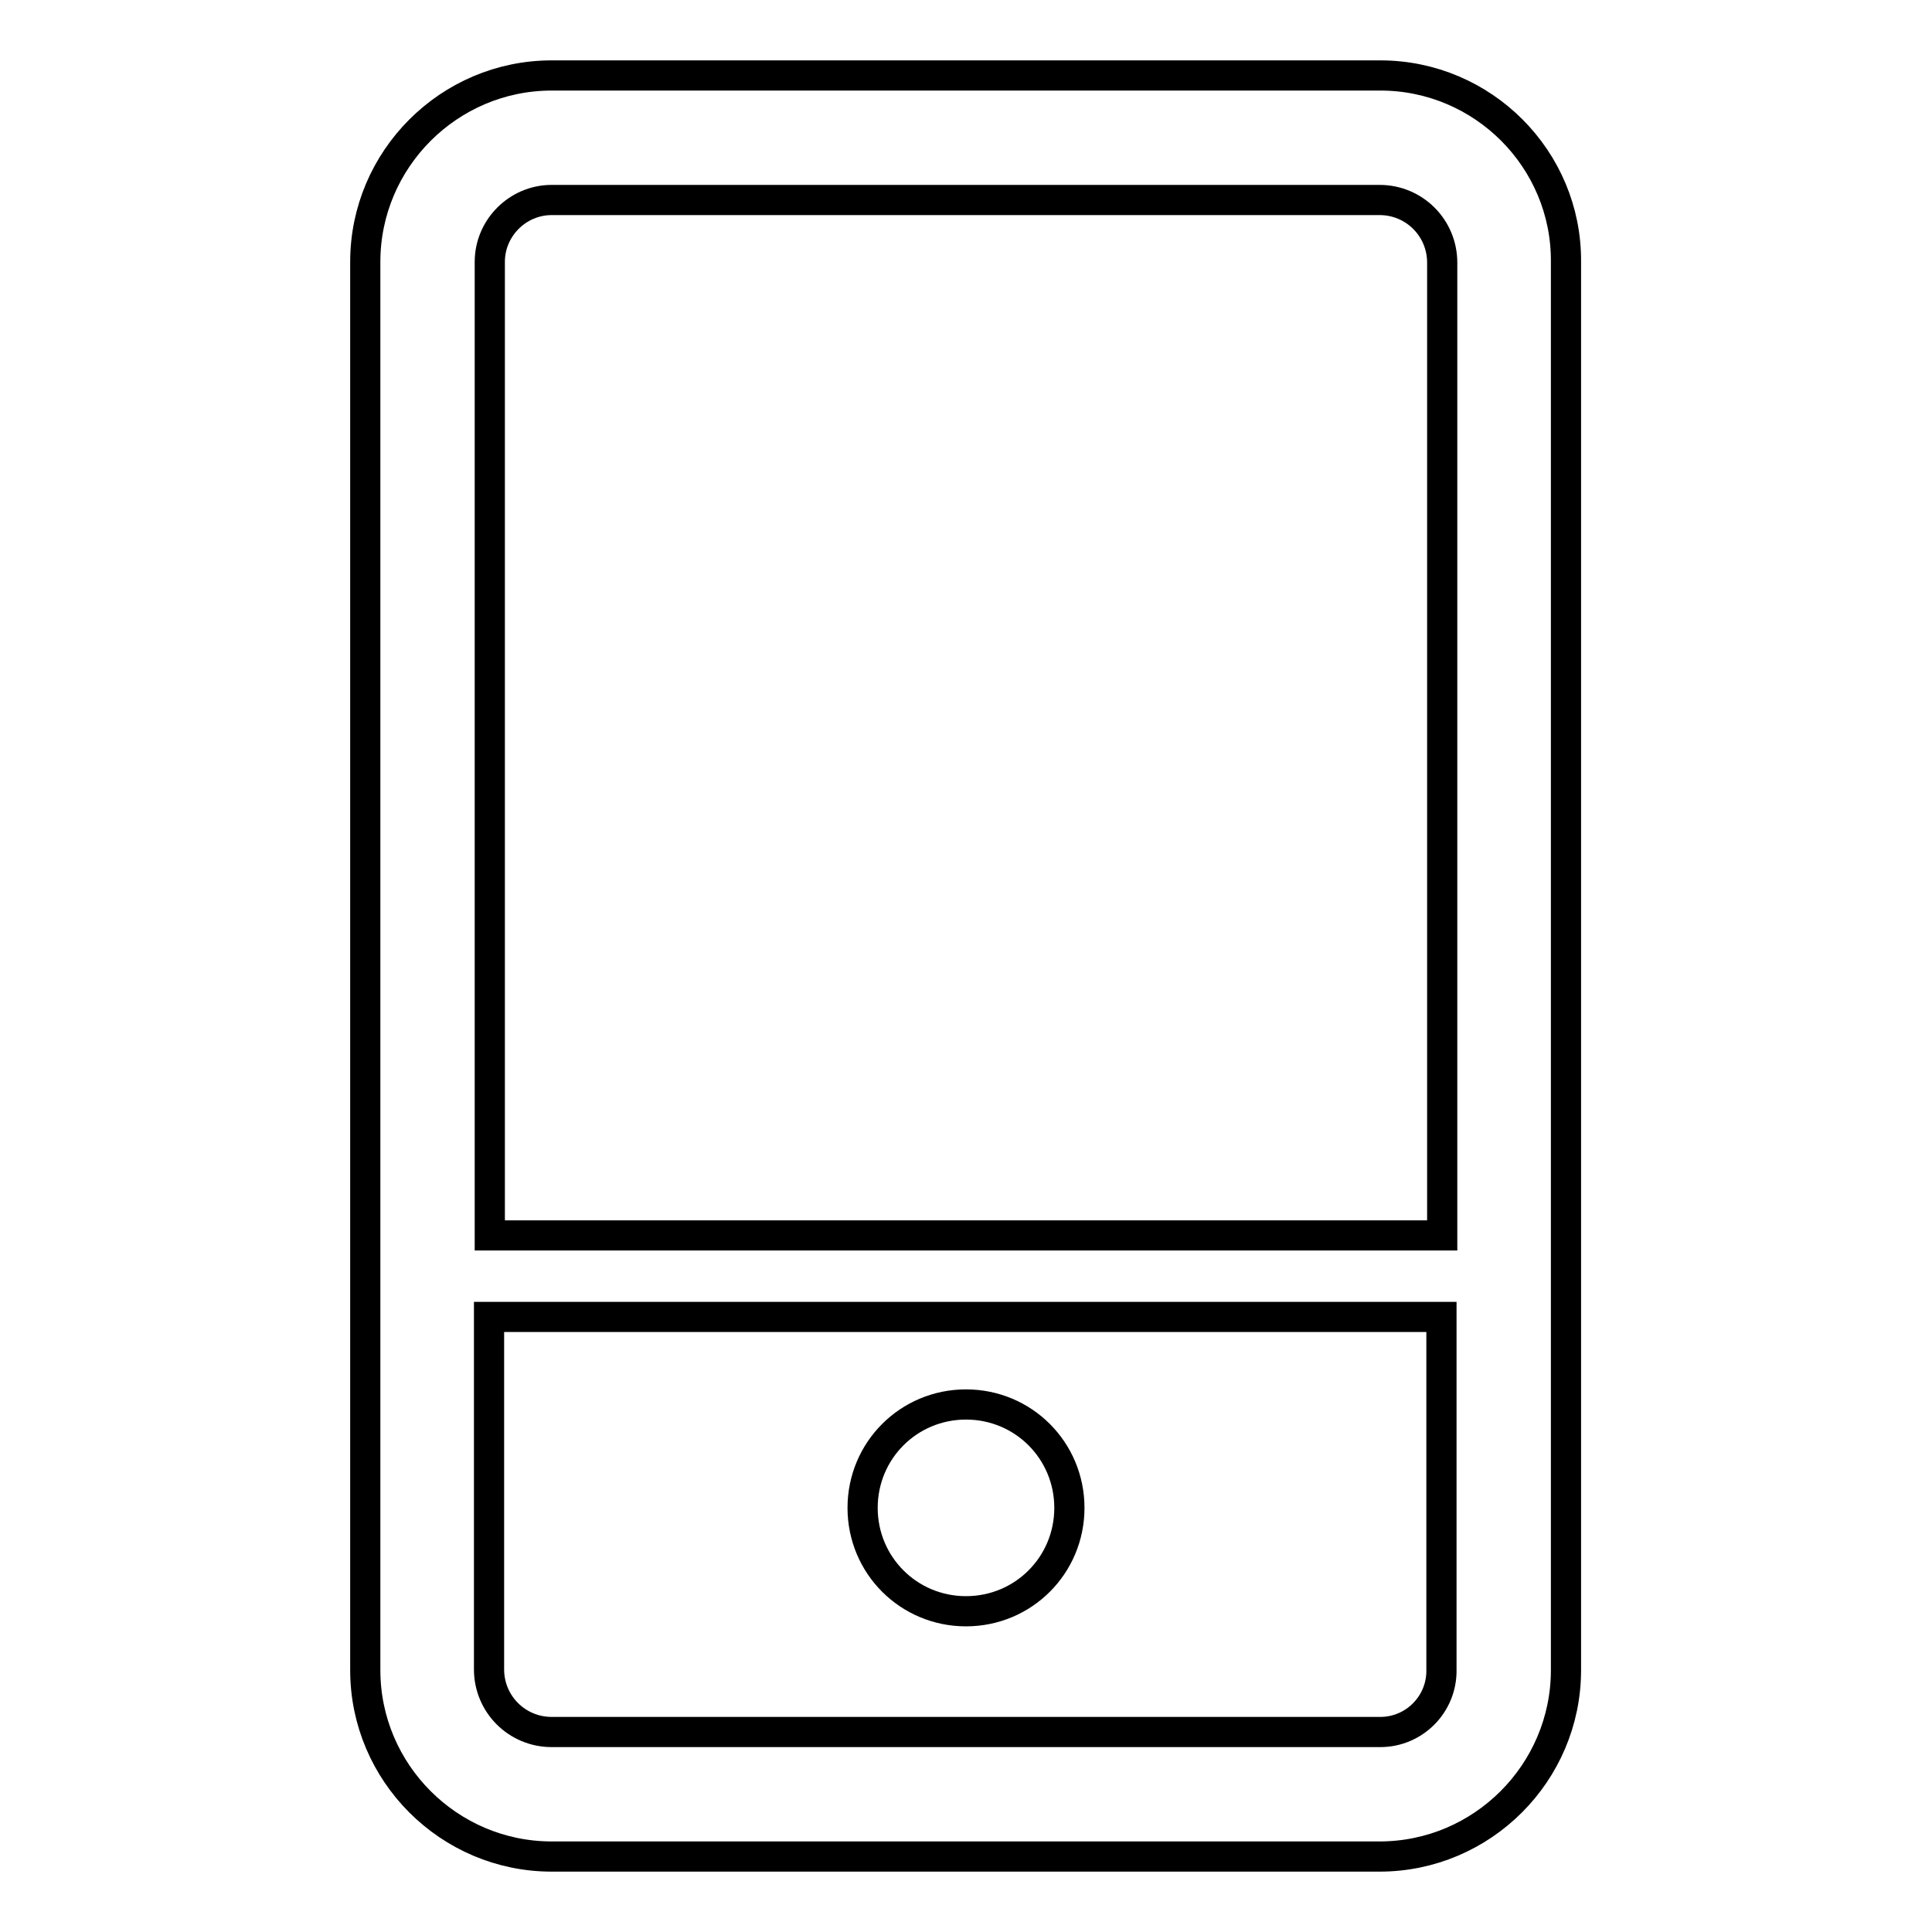 <?xml version="1.0" encoding="utf-8"?>
<!-- Svg Vector Icons : http://www.onlinewebfonts.com/icon -->
<!DOCTYPE svg PUBLIC "-//W3C//DTD SVG 1.1//EN" "http://www.w3.org/Graphics/SVG/1.1/DTD/svg11.dtd">
<svg version="1.1" xmlns="http://www.w3.org/2000/svg" xmlns:xlink="http://www.w3.org/1999/xlink" x="0px" y="0px" viewBox="0 0 256 256" enable-background="new 0 0 256 256" xml:space="preserve">
<g> <path stroke-width="4" fill-opacity="0" stroke="#000000"  d="M182.9,10H73.1c-13.6,0-24.7,11.1-24.7,24.7v186.6c0,13.6,11.1,24.7,24.7,24.7h109.7 c13.6,0,24.7-11.1,24.7-24.7V34.7C207.6,21.1,196.5,10,182.9,10z M73.1,26.5h109.7c4.6,0,8.3,3.7,8.3,8.3v128.9H64.9V34.7 C64.9,30.2,68.6,26.5,73.1,26.5z M182.9,229.5H73.1c-4.6,0-8.3-3.7-8.3-8.3v-46.7h126.2v46.7C191.1,225.8,187.4,229.5,182.9,229.5z  M114.3,199.8c0,7.6,6.1,13.7,13.7,13.7c7.6,0,13.7-6.1,13.7-13.7c0-7.6-6.1-13.7-13.7-13.7C120.4,186.1,114.3,192.2,114.3,199.8 L114.3,199.8z"/></g>
</svg>